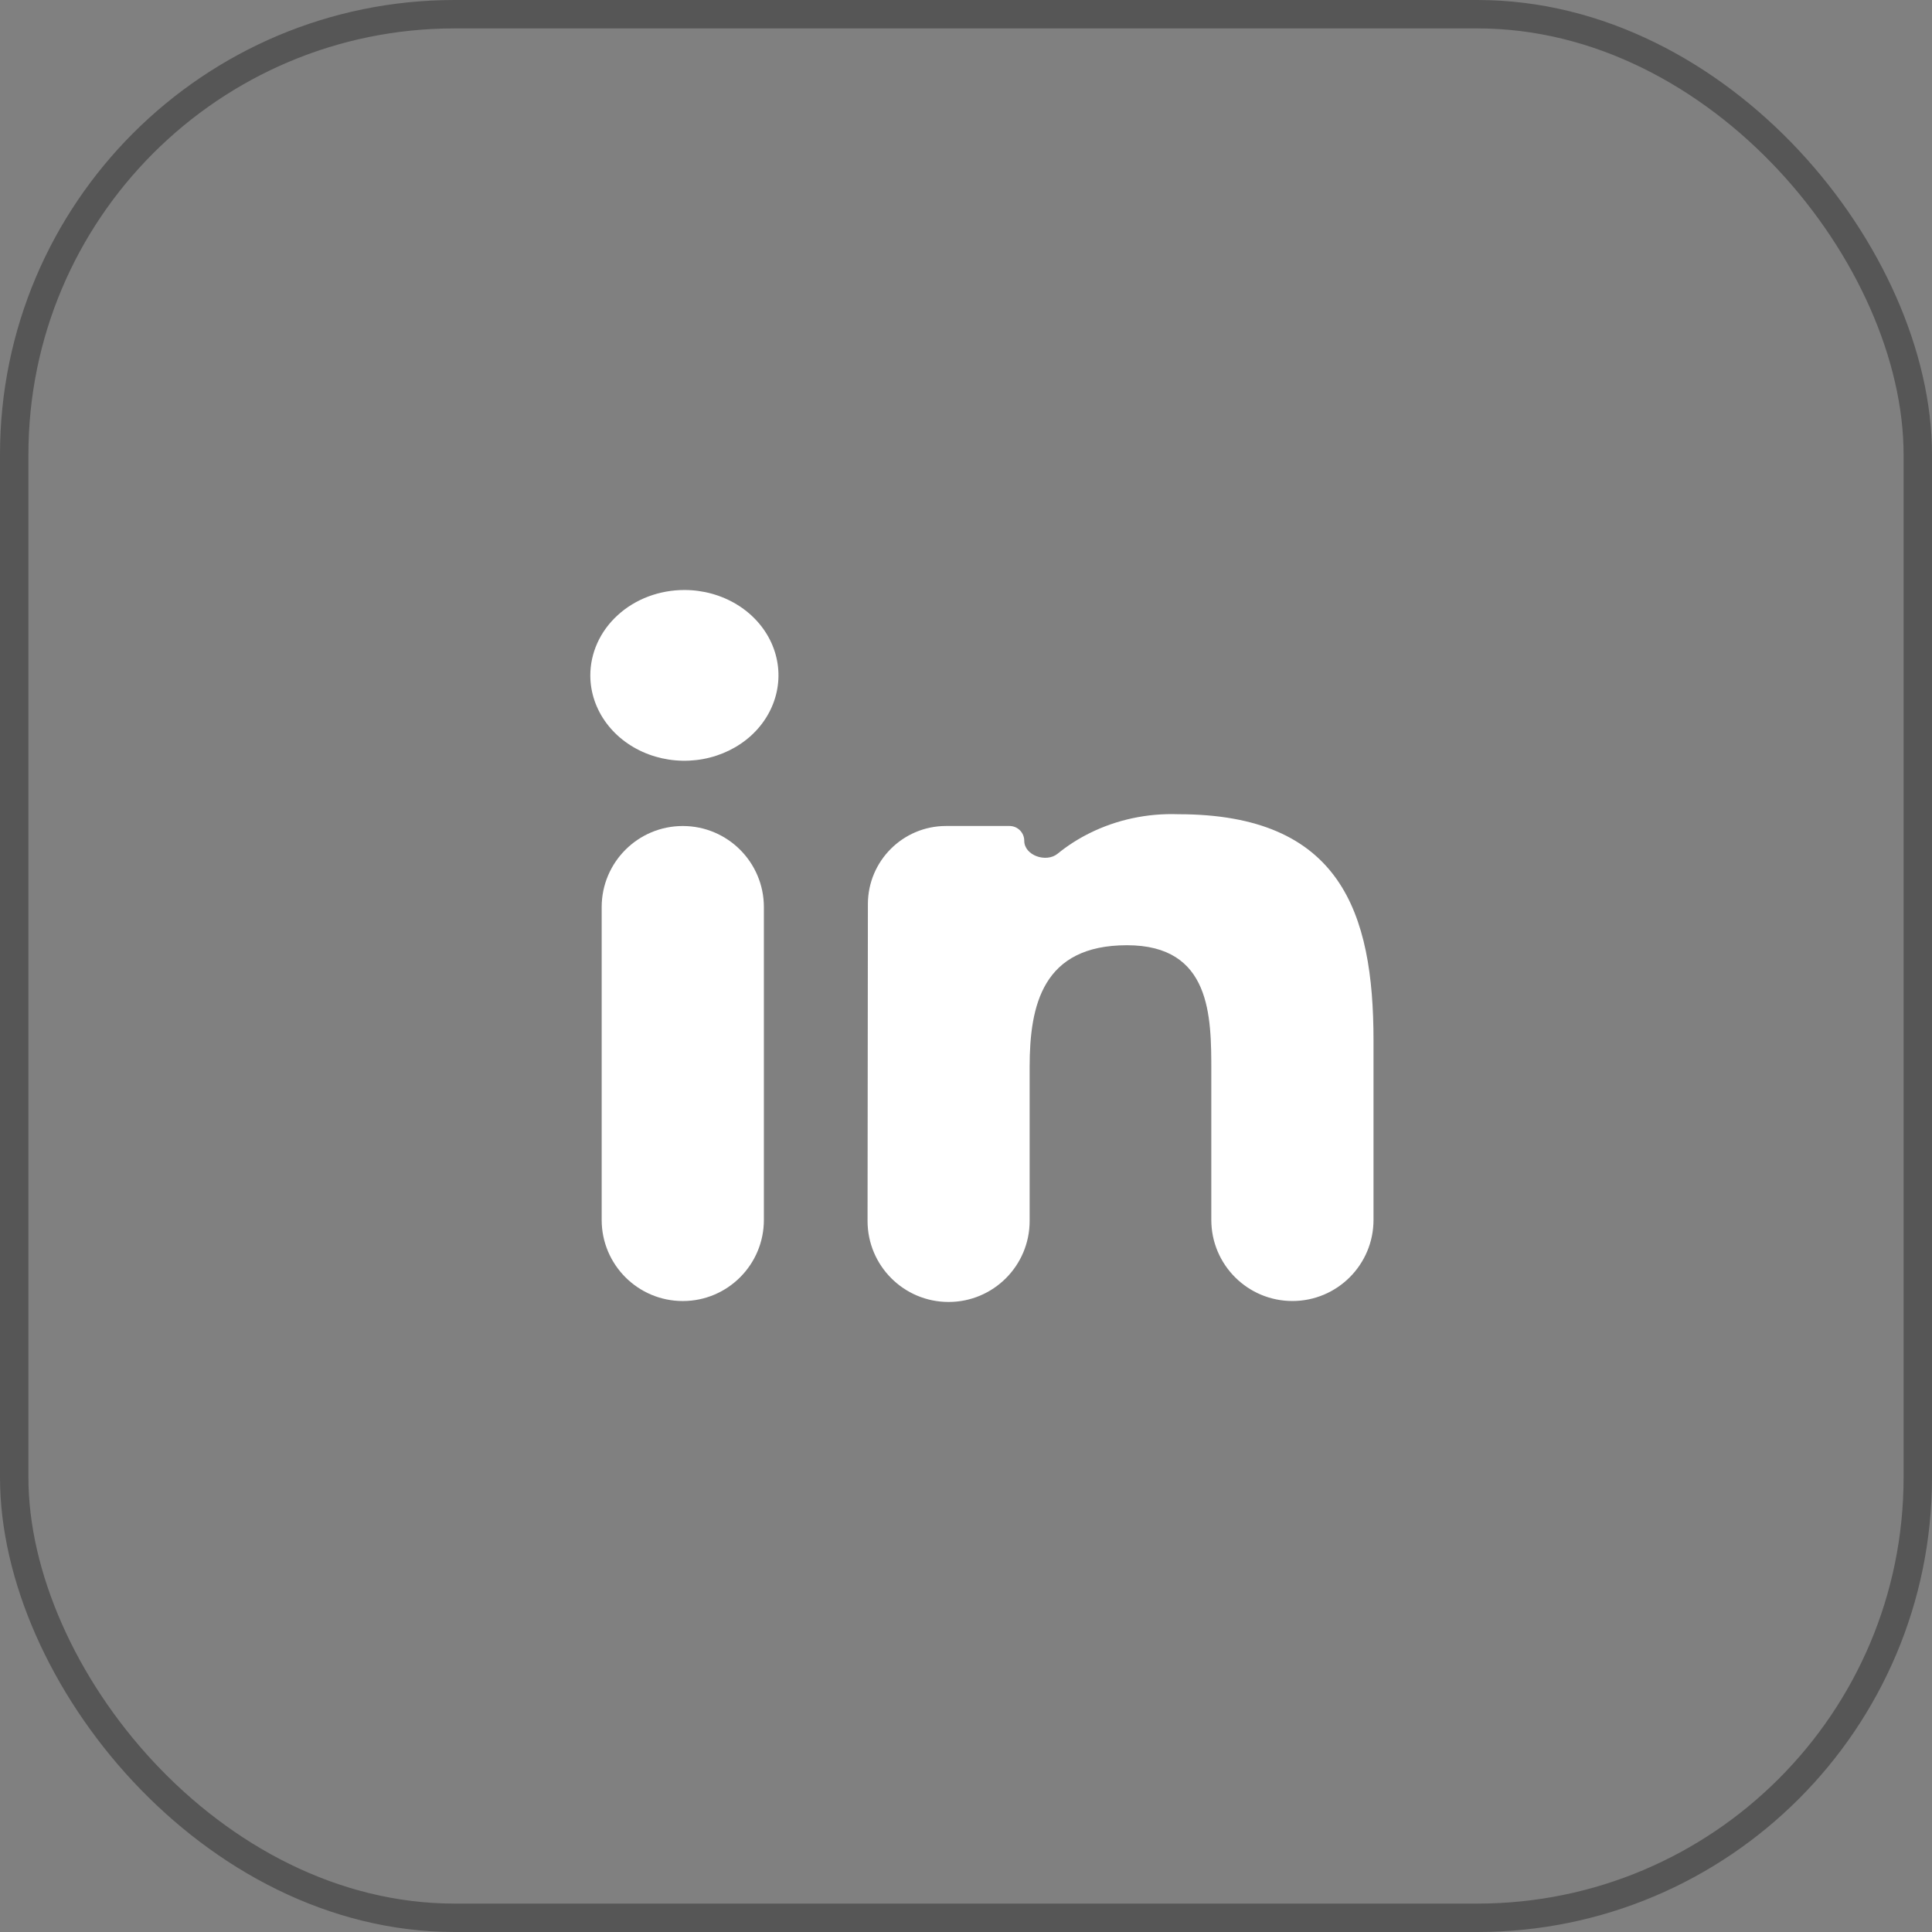 <svg width="68" height="68" viewBox="0 0 68 68" fill="none" xmlns="http://www.w3.org/2000/svg">
<rect x="0" y="0" width="68" height="68" fill="#808080" stroke="none"/>
<rect x="0.5" y="0.5" width="67" height="67" rx="15.5" stroke="#565656"/>
<path d="M26.886 31.928C26.886 30.351 25.608 29.073 24.032 29.073C22.455 29.073 21.177 30.351 21.177 31.928V42.937C21.177 44.514 22.455 45.792 24.032 45.792C25.608 45.792 26.886 44.514 26.886 42.937V31.928Z" fill="white"/>
<path d="M25.926 21.271C25.382 20.942 24.743 20.766 24.089 20.766C23.652 20.766 23.22 20.844 22.817 20.996C22.414 21.148 22.048 21.371 21.741 21.652C21.433 21.933 21.189 22.266 21.024 22.633C20.859 22.999 20.775 23.392 20.777 23.788C20.781 24.382 20.979 24.961 21.345 25.453C21.711 25.945 22.229 26.327 22.835 26.552C23.44 26.777 24.105 26.834 24.746 26.716C25.387 26.598 25.975 26.311 26.437 25.89C26.898 25.469 27.211 24.933 27.337 24.351C27.464 23.768 27.397 23.165 27.146 22.617C26.895 22.069 26.47 21.6 25.926 21.271Z" fill="white"/>
<path d="M36.05 29.591C36.05 29.305 35.818 29.072 35.531 29.072H33.298C31.78 29.072 30.549 30.302 30.547 31.82L30.535 42.969C30.533 44.546 31.811 45.825 33.387 45.825C34.963 45.825 36.24 44.548 36.24 42.973V37.553C36.24 35.376 36.697 33.269 39.666 33.269C42.634 33.269 42.634 35.773 42.634 37.708V42.936C42.634 44.513 43.912 45.791 45.489 45.791C47.065 45.791 48.343 44.513 48.343 42.936V36.62C48.343 32.112 47.182 28.658 41.473 28.658C40.385 28.619 39.306 28.849 38.351 29.324C37.944 29.526 37.565 29.77 37.223 30.049C36.822 30.375 36.05 30.109 36.05 29.591Z" fill="white"/>
</svg>
